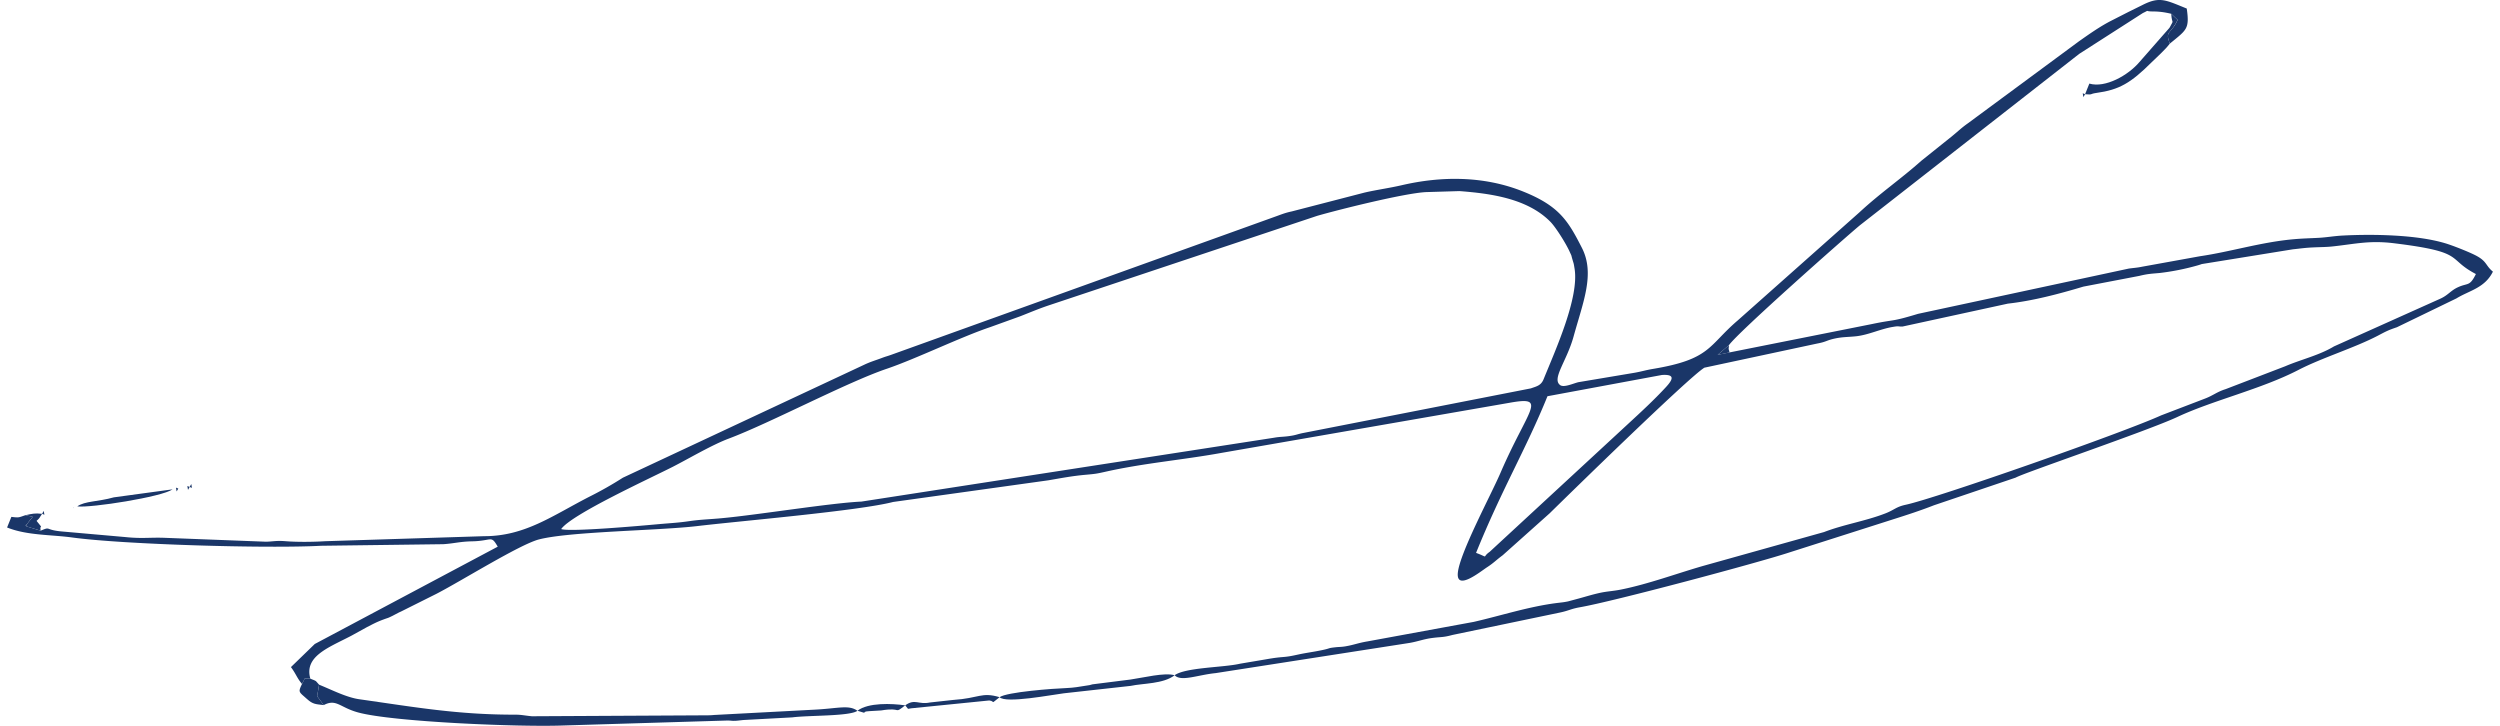 <svg xmlns="http://www.w3.org/2000/svg" width="186" height="54" viewBox="0 0 642.62 187.63" shape-rendering="geometricPrecision" text-rendering="geometricPrecision" image-rendering="optimizeQuality" fill-rule="evenodd" clip-rule="evenodd"><defs><style>.fil0{fill:#1a3668}</style></defs><g id="Layer_x0020_1"><g id="_2867821777936"><path class="fil0" d="M379.75 142.93c6.6-16.34 12.96-26.9 18.46-40.5l29.57-5.49c3.36-.22 3 1.03 1.03 3.16-3.09 3.34-6.43 6.41-9.7 9.43l-35.86 33.14c-2.13 1.48.02 1.55-3.5.26zm-236.51-6.16c2.65-3.79 22.7-12.97 28.86-16.1 4.42-2.27 10.13-5.66 14.44-7.28 10.73-4.03 30.6-14.6 40.99-18.1 7.35-2.5 19-8.16 26.6-10.72l7.76-2.8c2.61-1.02 4.62-1.89 7.25-2.78l69.53-23.19c5.8-1.67 22.7-5.88 28.16-6.14l8.63-.26c7.95.61 17.55 1.87 23.52 7.95 1.37 1.4 4.03 5.61 5 7.8.6 1.3.27.5.66 1.84.41 1.41.32.88.57 2.43 1.24 7.5-4.91 21-8 28.61-.67 1.67-1.88 1.86-3.29 2.37l-58.64 11.49c-1.9.36-1.87.57-3.82.84-1.71.24-2.31.14-3.95.43l-106.68 16.51c-7.61.32-26.95 3.45-35.98 4.28-3.08.3-5.45.33-8.46.77-2.96.43-4.91.51-7.94.78-3.95.36-23 2.08-25.21 1.27zm-67 40.04l.73-1.43 1.43.07c-1.65-5.72 4.55-7.97 10.22-10.91l.44-.23 3.88-2.14c1.75-.9 2.54-1.35 4.43-2.05 1.42-.52.85-.23 2.25-.91l1.74-.91.45-.2 9.2-4.6c6.38-3.29 21.52-12.76 26.48-14.05 7.91-2.06 30.84-2.27 40.88-3.45 11.7-1.38 41.75-3.93 50.7-6.24l40.14-5.6c3.5-.6 6.2-1.13 9.76-1.44 2.3-.21 2.66-.25 4.88-.75 10-2.26 20.16-3.08 30.12-4.9l74.56-12.97c9.88-1.75 4.69 1.54-2.5 18.21-2.4 5.58-10.58 20.78-11 25.83-.4 4.71 5.9-.42 7.53-1.48 1.81-1.17 2.3-1.82 4.06-3.11l12.18-10.88c4.27-4.2 35.79-35.04 39.97-37.62l29.15-6.24c2.48-.46 2.36-.83 4.68-1.32 2-.42 3.48-.35 5.45-.57 3.22-.37 6.23-1.88 9.43-2.41 1.75-.3 1.16-.06 2.53-.1l27.21-5.92c6.47-.72 13.26-2.52 19.53-4.4l14.44-2.77c2.3-.56 3.2-.56 5.38-.76a62.02 62.02 0 009.6-1.92c1.83-.52.38-.24 2.37-.57l22.36-3.62c2-.2 3.07-.4 5.47-.5 1.9-.09 3.19-.06 5.03-.27 5.73-.63 9.34-1.57 15.63-.8 18.79 2.3 13.41 3.9 21.19 7.96-1.6 3.23-2.02 2.26-4.5 3.35-2.02.89-2.59 2.05-4.62 2.99l-27.57 12.37c-3.8 2.3-8.49 3.37-12.6 5.13l-15.42 5.92c-2.23.7-3.2 1.63-5.32 2.44l-11.34 4.34c-9.98 4.54-57.95 21.35-65.96 23.09-2.63.56-2.92 1.32-5.38 2.27-5.08 1.97-10.65 2.82-15.8 4.8l-31.36 8.78c-6.9 2-14.02 4.64-21 6.06-2.17.45-3.76.46-5.84.94-1.96.45-3.12.83-5.17 1.39l-2.82.76c-1.16.24-1.79.28-2.93.42-7.3.94-14.24 3.22-21.42 4.87l-27.5 5.05c-2.41.4-3.46.9-5.72 1.28-1.09.18-1.69.14-2.49.23-2.04.23-1.18.2-2.87.6-1.84.42-3.51.66-5.3.98-2.05.37-3.3.78-5.33.94-2.39.19-3.58.45-5.87.83l-5.33.9c-4.21 1-14.08.94-16.93 2.98 1.6 1.76 6.07-.1 10.58-.54l50.16-7.81c2.13-.37 3.6-.97 5.73-1.26 2.6-.35 2.75-.1 5.36-.8l27.77-5.79c2.34-.49 2.75-.94 5.18-1.37 8.78-1.53 46.29-11.57 54.14-14.17l26.82-8.56c3.63-1.15 7.02-2.25 10.55-3.63l21.15-7.16c1.98-1.18 34.07-12.07 41.82-15.69 9.22-4.31 21.6-7.15 31.24-12.13 6.2-3.2 14.5-5.7 20.56-8.87 2.07-1.09 2.64-1.41 4.9-2.17l15.4-7.46c3.28-2.03 7.34-2.67 9.43-6.92-1.97-1.6-1.46-2.66-4.53-4.23-1.78-.91-5.79-2.5-7.72-3.08-7.44-2.26-18.76-2.41-26.33-2.03-2.5.12-4.24.48-6.46.6-2.38.13-4.1.15-6.55.37-8.48.77-16.2 3.23-24.14 4.39l-14.97 2.71c-1.26.27-2.13.3-3.43.48l-54.47 11.7c-7.13 2.16-5.62 1.33-11.92 2.64L445.3 91.1l-3.1.63 2.92-2.5c2.36-3.37 30.46-28.2 33.89-31.02l56.66-44.28 16.46-10.56c1.93-.9.32-.43 2.4-.41 1.76 0 3.08.17 4.92.6l1.67 1.58c-1.68 3.73-3.38 2.7-2.01 6.13 4.33-3.58 5.12-3.72 4.36-9.06-5.59-2.26-7-3.17-11.5-.89l-3.6 1.78-4.35 2.22c-2.88 1.46-5.66 3.42-8.43 5.37l-28.66 21.16c-1.74 1.23-2.4 1.94-4.02 3.26l-8.05 6.45c-5.2 4.64-10.62 8.34-15.97 13.3L447.4 82.83c-7.68 6.57-6.97 10.04-21.87 12.53-1.97.33-2.93.67-4.79 1L406.2 98.8c-1.4.35-3.74 1.45-4.7.76-2.26-1.62 1.69-6.15 3.46-12.57 2.48-8.99 5.57-16.2 2.16-22.9-3.55-6.96-5.83-10.82-15.2-14.58-10.21-4.1-21.2-3.99-31.35-1.64-3.32.77-6.36 1.16-9.6 1.9l-18.85 4.88c-1.91.4-2.9.87-4.63 1.47l-99.05 35.64c-1.14.4-1.21.36-2.36.8-1.74.65-2.87.95-4.53 1.74l-62.34 29.18a93.75 93.75 0 01-8.59 4.88c-9.47 4.84-16.72 10.27-27.27 10.25l-41.1 1.3c-3.16.2-7.22.24-10.26 0-2.45-.2-3.3.1-5.08.13l-25.99-1c-3.86-.16-5.99.26-10.33-.2l-15.86-1.4c-5.37-.4-3.12-1.46-6.06-.25l-3.7-1.13c.45-1.7-1 1.29.55-1.08.08-.12.96-1.17 1.12-1.37l-1.89-.43c-1.84.64-1.69.67-3.64.44L0 136.36c5.1 2.07 11.25 1.83 16.78 2.58 13.27 1.82 50.56 2.9 64.34 2.15l31.66-.41c2.92-.2 4.2-.67 7.44-.74 5.26-.11 4.82-1.7 6.62 1.38l-47.3 25.16-6.16 5.97c1.38 1.87 1.48 2.7 2.85 4.36zM81.85 182.28c3.27-1.72 4.13.59 8.87 1.89 9.04 2.48 42.12 3.81 52.96 3.38l42.64-1.29c1.38.05.81.12 2.08.07.35-.01 1.18-.12 1.98-.2l12.59-.68c4.51-.57 14.84-.26 16.86-1.7-2.28-1.64-4.93-.58-11.38-.28l-25.7 1.36c-1.2.14-2.75.07-4.07.1l-43 .23c-1.79-.16-2.7-.41-4.24-.41-15 .02-25.87-1.93-40.34-3.98-3.39-.48-7.1-2.42-10.46-3.78-.13 1.2-.31 1.76-.49 2.97l1.7 2.32z"/><path class="fil0" d="M301.83 174.56c-2.59-.77-8.1.64-11.42 1.11l-9.83 1.24c-1.36.33-.15.11-1.44.31-2.12.33-3.26.57-5.41.66-3.15.11-15.25 1-17.15 2.35 1.56 1.7 13.61-.64 16.58-1l17.3-1.92c3.18-.69 8.44-.48 11.37-2.75zM559.1 11.28c-1.37-3.43.33-2.4 2-6.14l-1.65-1.57c.22 3.04.84 1.16-.43 3.6l-7.76 8.85c-2.93 3.47-8.87 6.8-12.97 5.59l-1.1 2.75c2.14.18 1.06-.08 2.95-.34 5.9-.81 8.88-2.57 14.23-7.9 1.48-1.47 3.43-3.14 4.73-4.85zM256.58 180.23c-4.72-1.4-5.23.27-12.06.72l-5.94.65c-3.05.63-3.85-1.08-6.4.74 1.2 1.33.12.84 2.23.7l19.48-1.96c1.74.19.04 1.21 2.69-.85zM42.79 126.5l-15.2 2.07c-4.15 1.17-7.47.93-9.45 2.34 3.5.43 21.9-2.44 24.65-4.41zM81.85 182.28l-1.7-2.32c.18-1.2.36-1.78.5-2.97-1.1-1.16-.34-.78-2.25-1.54l-1.44-.07-.72 1.43c-1.04 2.2-.89 1.95 1.3 3.9 1.5 1.35 2.2 1.32 4.3 1.56zM232.17 182.34c-3.46-.5-9.56-.75-12.34 1.4 3.5 1.04.3.24 3.1.1l3.02-.18c5.65-.93 3.08 1.12 6.22-1.32zM8.67 137.2c-.34-1.99.97.02-1.05-2.55.83-.74.63-.62 1.43-1.82-1.9-.23-2.63 0-4.3.35l1.89.43c-.16.2-1.04 1.25-1.12 1.38-1.54 2.36-.1-.63-.54 1.07l3.7 1.13zM445.29 91.1c-.44-1.38-.16-.78-.18-1.86l-2.93 2.5 3.1-.64zM9.05 132.83l.6.24-.18-1zM44.26 126.3l-.6-.25.17 1zM47.2 125.88l.59.24-.17-1zM537.18 24.36l-.6-.25.17 1zM47.2 125.88l-.6-.24.17 1zM17.27 131.36l-.1-.28c0 .02.01.32.1.28zM44.26 126.3l1.43.13z"/></g></g></svg>